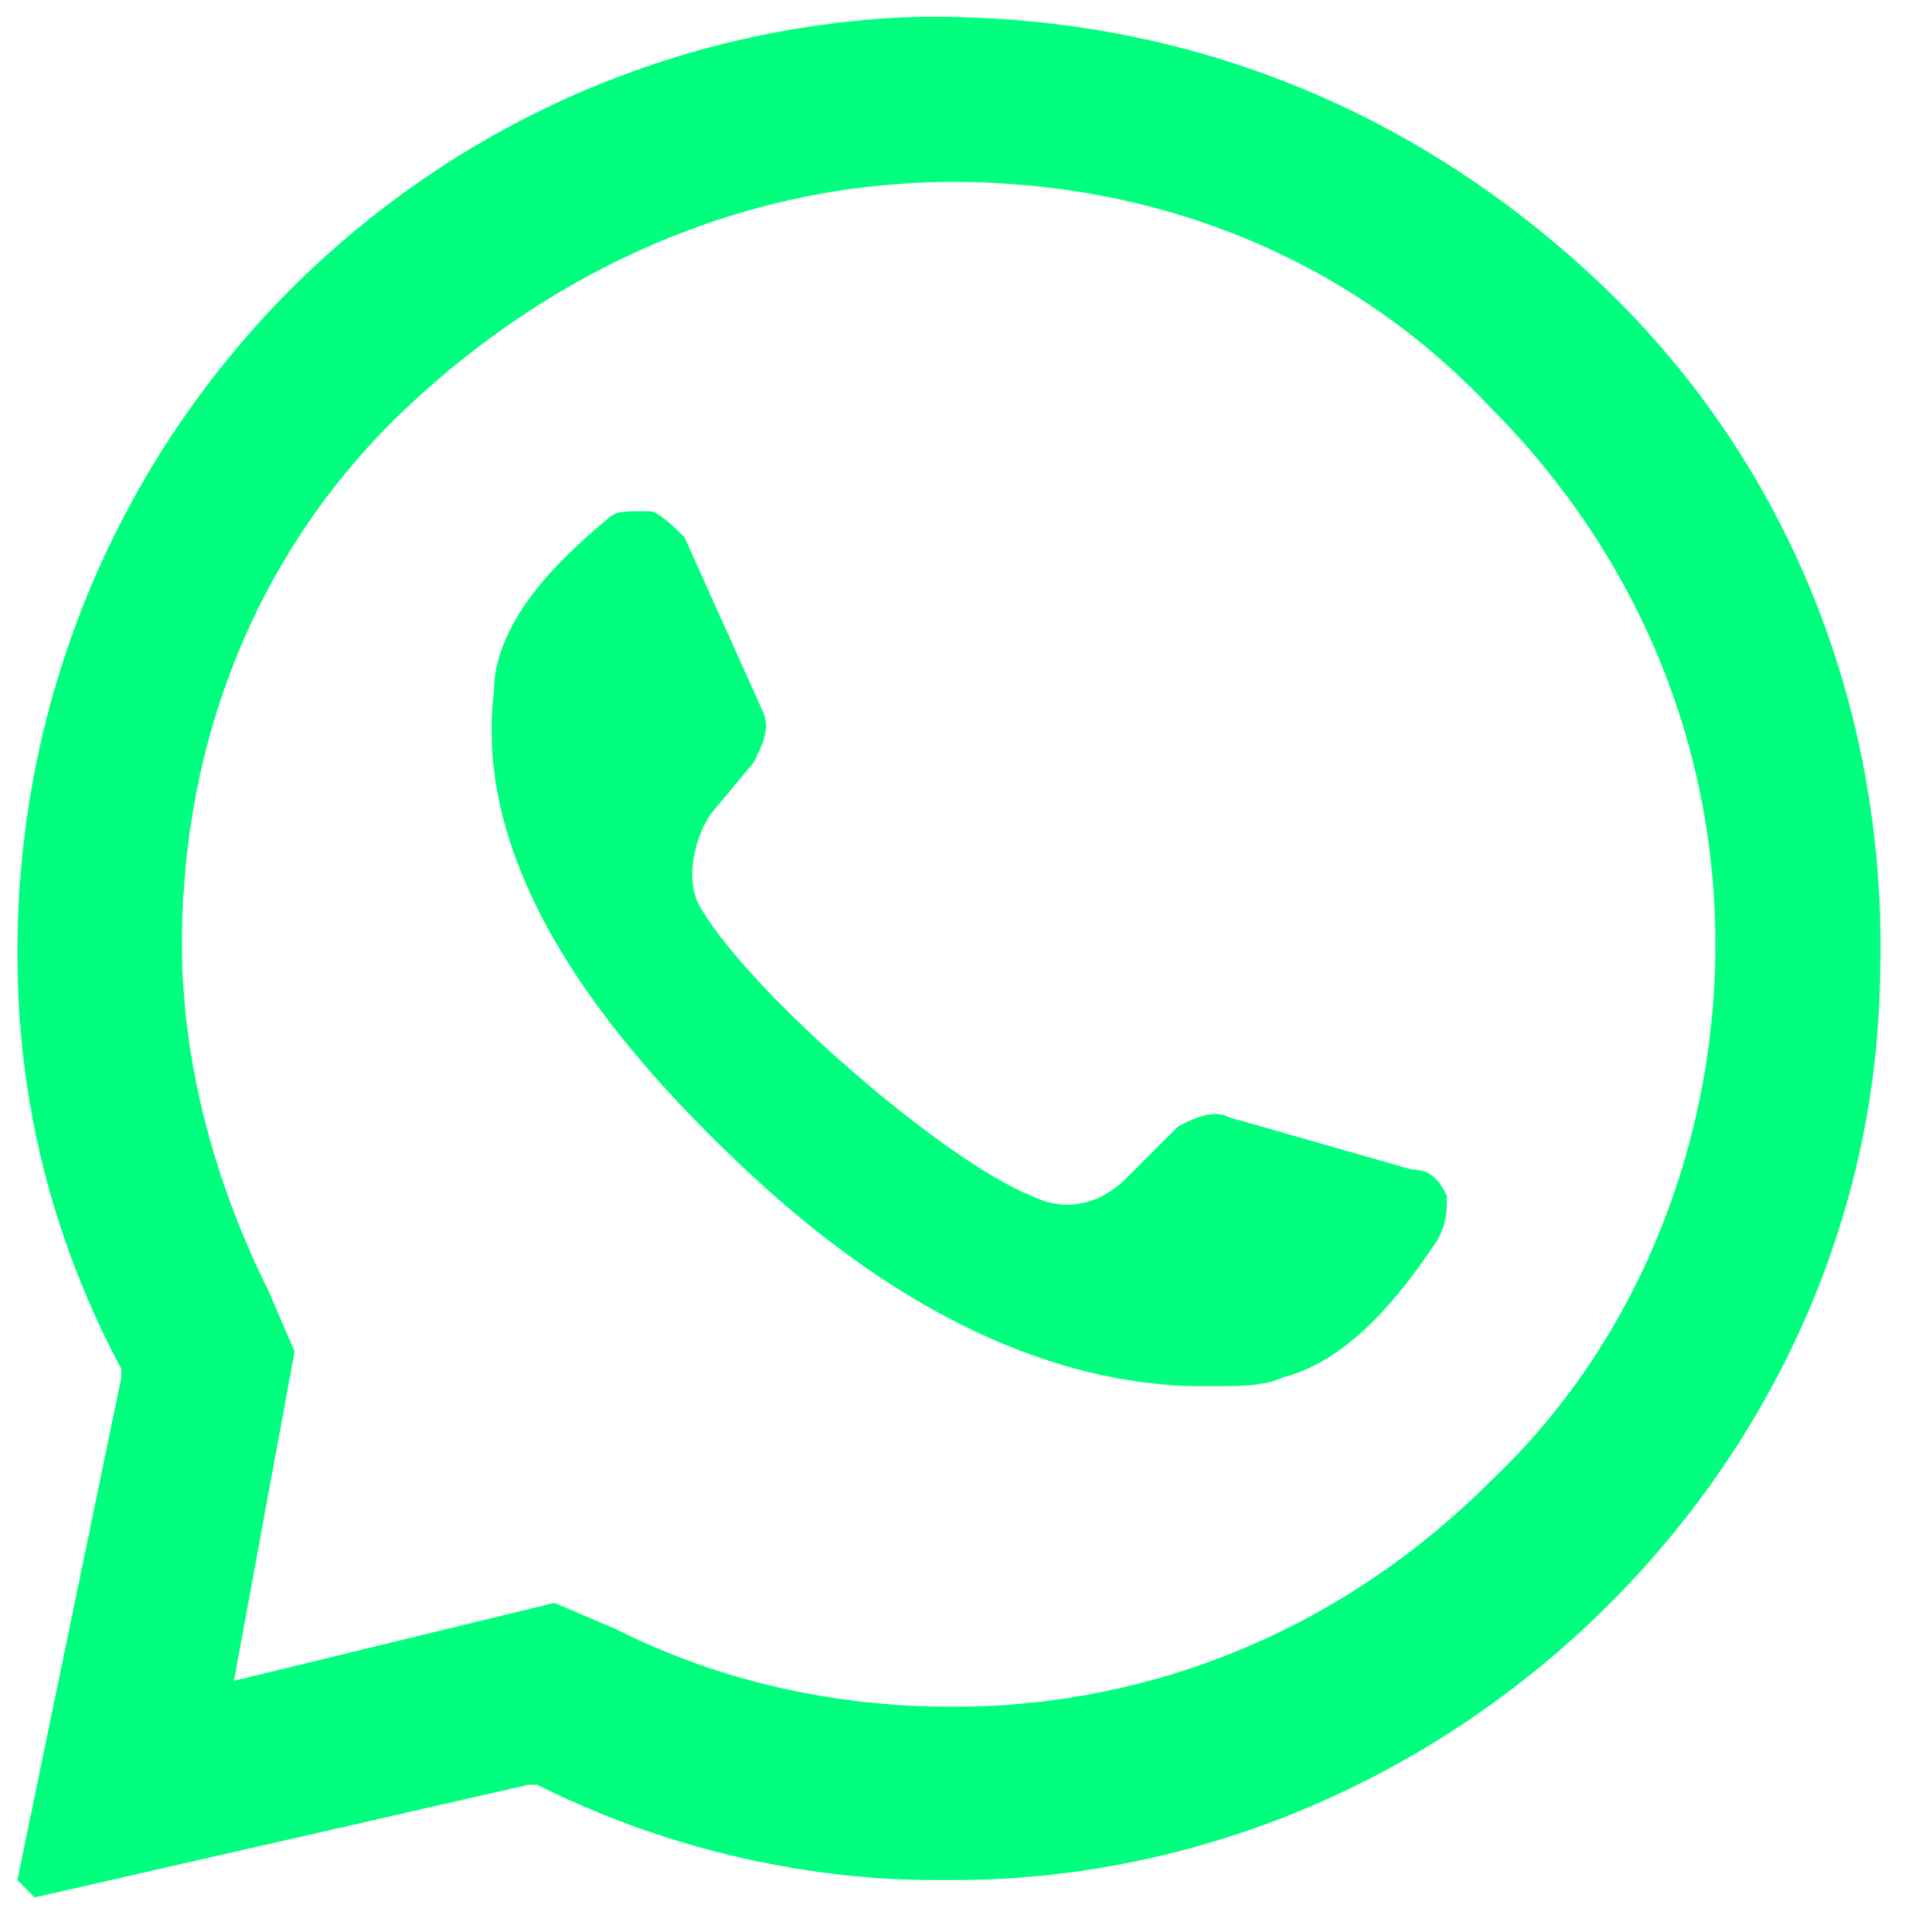 <?xml version="1.0" encoding="utf-8"?>
<!-- Generator: Adobe Illustrator 25.3.1, SVG Export Plug-In . SVG Version: 6.00 Build 0)  -->
<svg version="1.1" id="Layer_1" xmlns="http://www.w3.org/2000/svg" xmlns:xlink="http://www.w3.org/1999/xlink" x="0px" y="0px"
	 viewBox="0 0 22 22.3" style="enable-background:new 0 0 22 22.3;" xml:space="preserve">
<style type="text/css">
	.st0{fill:#00FF7F;}
</style>
<g>
	<path class="st0" d="M18.5,3.3c-2.2-2.1-5-3.2-8.1-3.1C4.7,0.5,0.2,5.2,0.2,11c0,1.7,0.4,3.3,1.2,4.8l0,0.1l-1.2,5.8l0.2,0.2
		l5.7-1.3l0.1,0c1.4,0.7,3,1.1,4.6,1.1H11c5.7,0,10.6-4.7,10.7-10.4C21.8,8.3,20.7,5.4,18.5,3.3z M3.4,15.6l-0.3-0.7
		c-0.6-1.2-1-2.6-1-4c0-2.4,0.9-4.6,2.6-6.2C6.4,3.1,8.6,2.1,11,2.1c2.4,0,4.6,0.9,6.2,2.6c1.7,1.7,2.6,3.9,2.6,6.2
		c0,2.3-0.9,4.6-2.6,6.2h0c-1.7,1.7-3.9,2.6-6.2,2.6c-1.4,0-2.7-0.3-3.9-0.9l-0.7-0.3l-3.7,0.9L3.4,15.6z"/>
	<path class="st0" d="M8.5,13.4c2.3,2.2,4.2,2.6,5.4,2.6c0.4,0,0.7,0,0.9-0.1c0.8-0.2,1.4-1,1.8-1.6c0.1-0.2,0.1-0.3,0.1-0.5
		c-0.1-0.2-0.2-0.3-0.4-0.3l-2.1-0.6c-0.2-0.1-0.4,0-0.6,0.1L13,13.6c-0.3,0.3-0.7,0.4-1.1,0.2c-1-0.4-3.2-2.3-3.8-3.3
		C7.9,10.2,8,9.7,8.2,9.4l0.5-0.6c0.1-0.2,0.2-0.4,0.1-0.6l-0.9-2C7.8,6.1,7.6,5.9,7.5,5.9c0,0-0.1,0-0.1,0C7.2,5.9,7.1,5.9,7,6
		C6.4,6.5,5.7,7.2,5.7,8C5.5,9.7,6.5,11.5,8.5,13.4z"/>
</g>
</svg>
